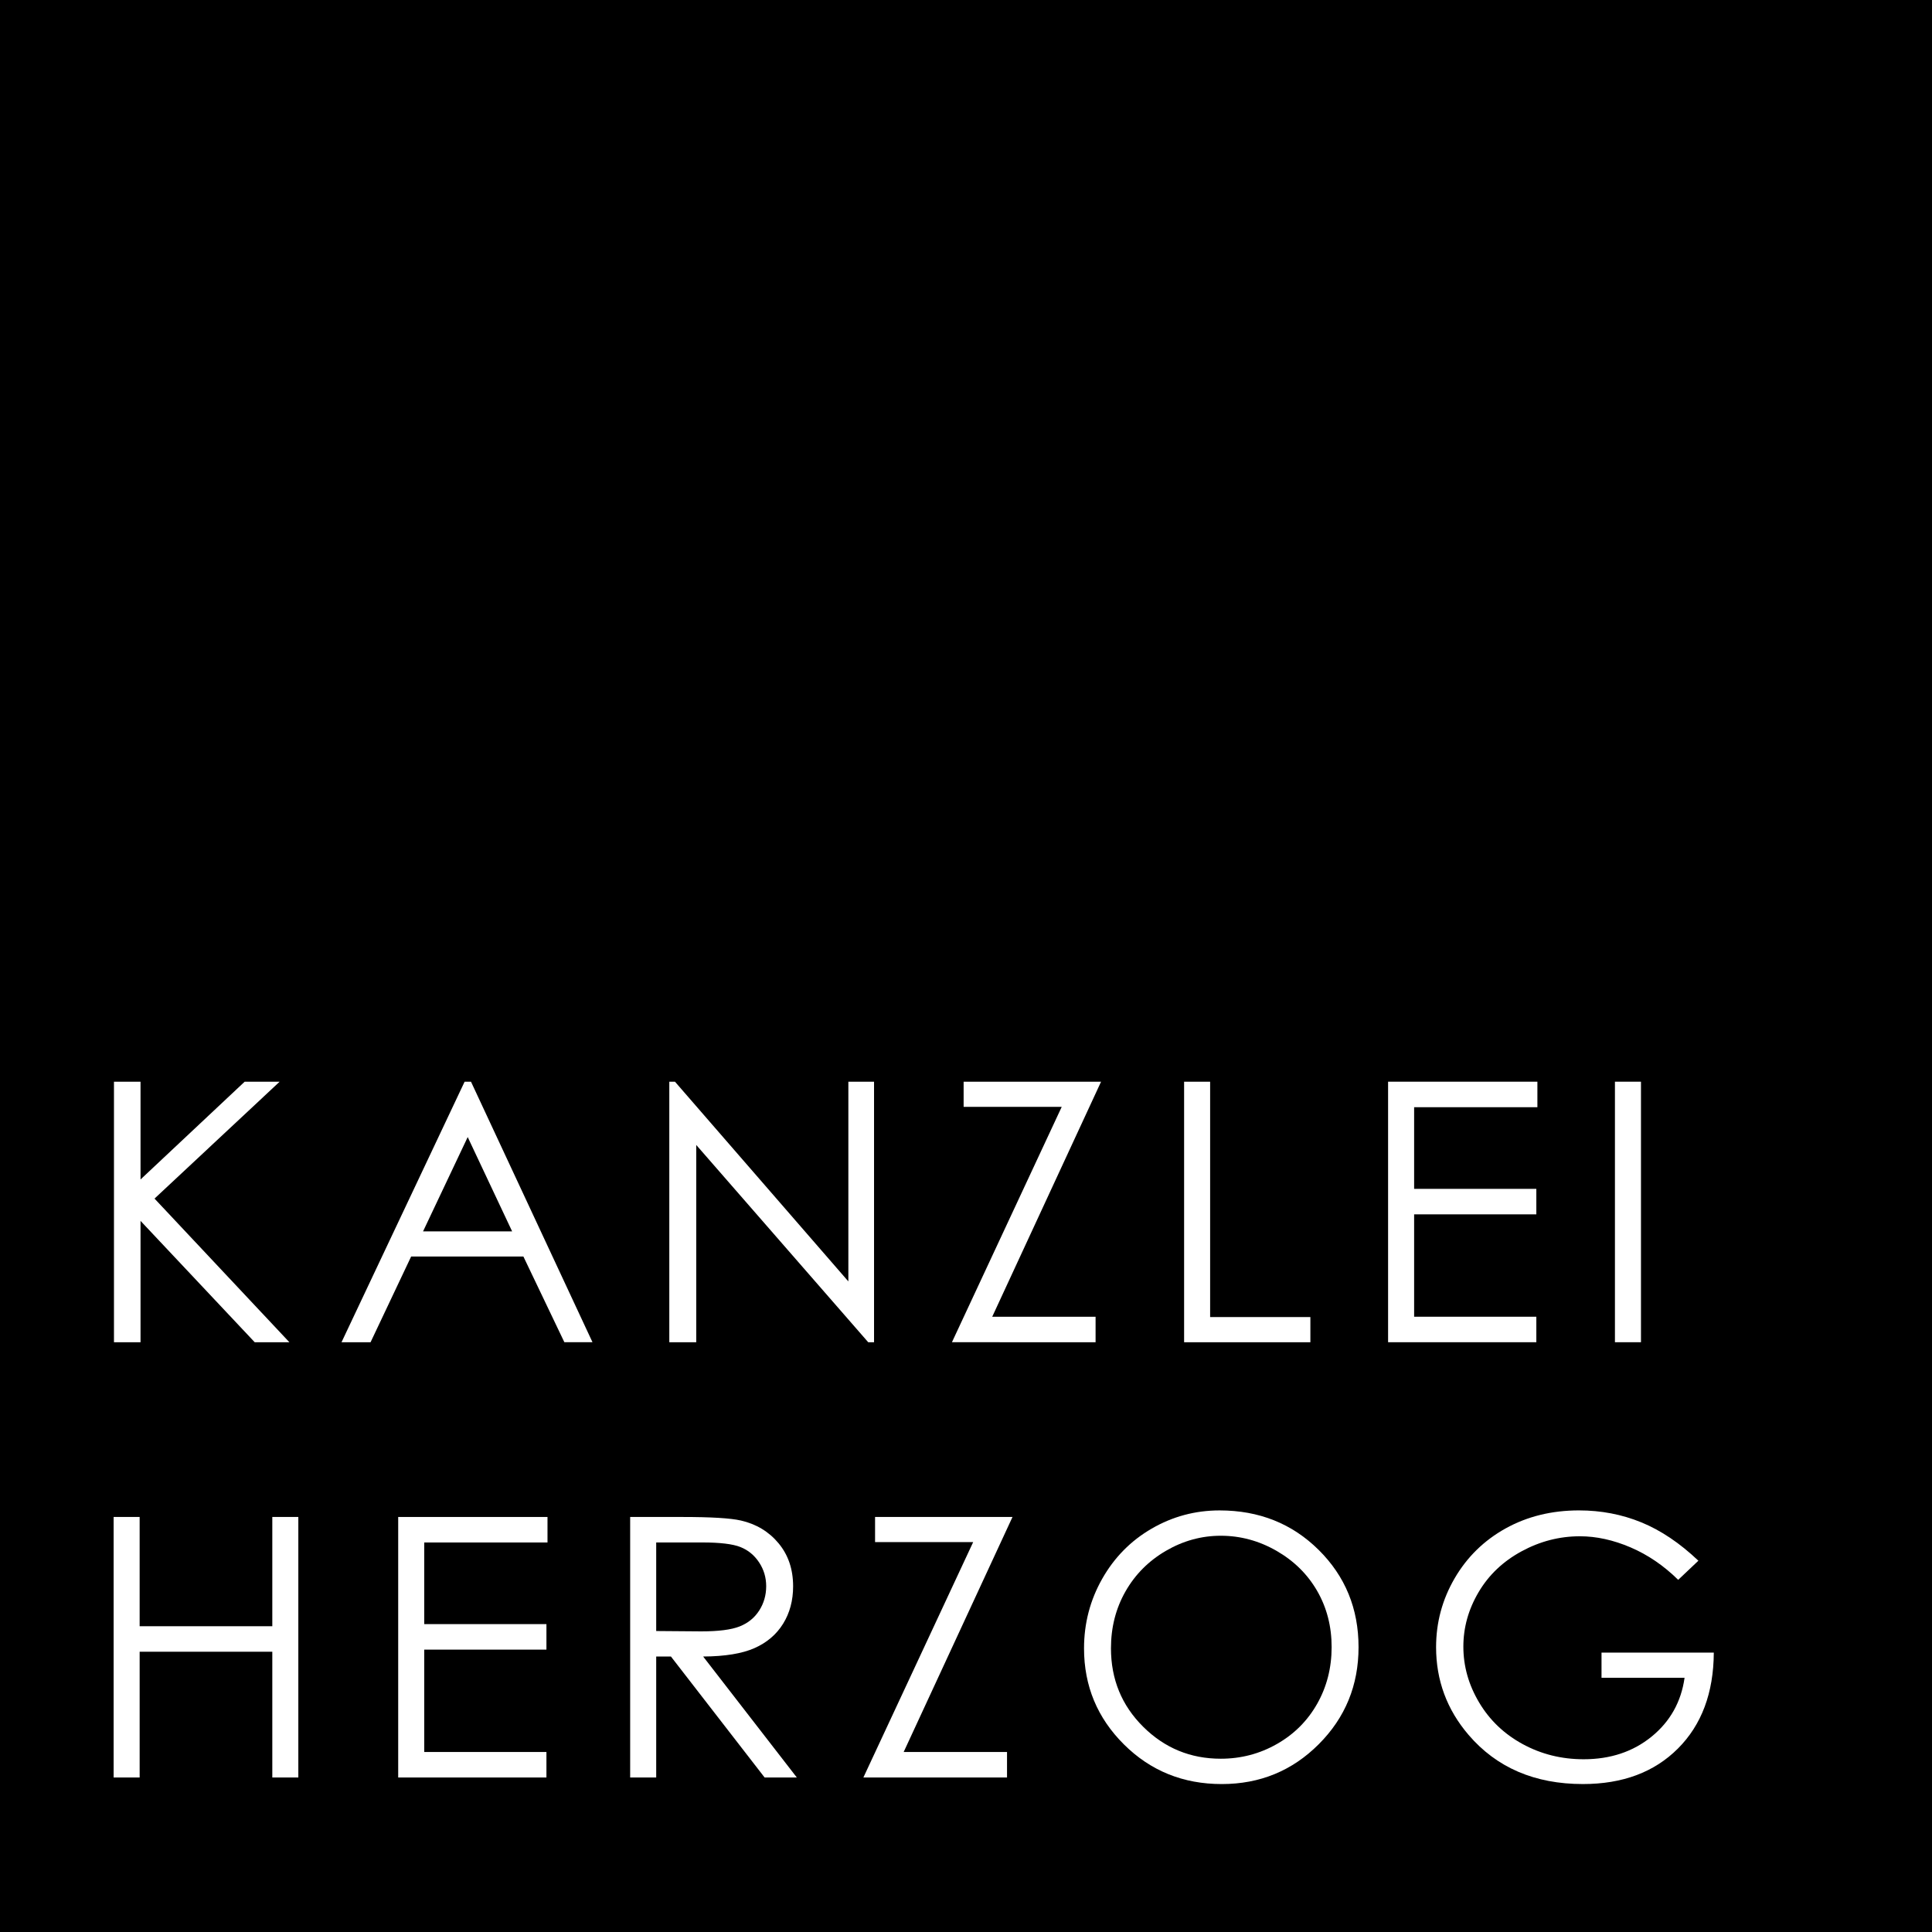 <?xml version="1.0" encoding="utf-8"?>
<!-- Generator: Adobe Illustrator 16.0.0, SVG Export Plug-In . SVG Version: 6.00 Build 0)  -->
<!DOCTYPE svg PUBLIC "-//W3C//DTD SVG 1.1//EN" "http://www.w3.org/Graphics/SVG/1.1/DTD/svg11.dtd">
<svg version="1.1" id="Ebene_1" xmlns="http://www.w3.org/2000/svg" xmlns:xlink="http://www.w3.org/1999/xlink" x="0px" y="0px"
	 width="180px" height="180px" viewBox="0 0 180 180" enable-background="new 0 0 180 180" xml:space="preserve">
<rect width="180" height="180"/>
<g>
	<path fill="#FFFFFF" d="M10.618,100.779h2.475v9.109l9.702-9.109h3.259L14.397,111.67l12.565,13.383h-3.231l-10.638-11.307v11.307
		h-2.475V100.779z"/>
	<path fill="#FFFFFF" d="M43.881,100.779l11.32,24.273h-2.62l-3.818-7.986H38.306l-3.781,7.986h-2.706l11.468-24.273H43.881z
		 M43.575,105.938l-4.159,8.785h8.298L43.575,105.938z"/>
	<path fill="#FFFFFF" d="M62.358,125.053v-24.273h0.528l16.154,18.607v-18.607h2.393v24.273H80.89l-16.023-18.38v18.38H62.358z"/>
	<path fill="#FFFFFF" d="M89.779,103.123v-2.344h12.805l-10.14,21.897h9.629v2.376H88.69l10.229-21.93H89.779z"/>
	<path fill="#FFFFFF" d="M110.32,100.779h2.425v21.93h9.34v2.344H110.32V100.779z"/>
	<path fill="#FFFFFF" d="M129.325,100.779h13.911v2.377h-11.485v7.607h11.386v2.375h-11.386v9.538h11.386v2.376h-13.812V100.779z"/>
	<path fill="#FFFFFF" d="M150.46,100.779h2.426v24.273h-2.426V100.779z"/>
	<path fill="#FFFFFF" d="M10.585,141.333h2.425v10.181H25.37v-10.181h2.425v24.272H25.37V153.89H13.011v11.716h-2.425V141.333z"/>
	<path fill="#FFFFFF" d="M37.099,141.333h13.91v2.376H39.525v7.606H50.91v2.376H39.525v9.538H50.91v2.376H37.099V141.333z"/>
	<path fill="#FFFFFF" d="M58.711,141.333h4.835c2.695,0,4.521,0.11,5.479,0.33c1.441,0.331,2.613,1.038,3.514,2.123
		c0.902,1.085,1.354,2.421,1.354,4.007c0,1.321-0.312,2.483-0.933,3.486c-0.621,1.002-1.51,1.759-2.664,2.271
		c-1.156,0.512-2.751,0.773-4.786,0.784l8.729,11.271h-3.001l-8.729-11.271h-1.372v11.271h-2.426V141.333z M61.137,143.709v8.25
		l4.182,0.033c1.62,0,2.818-0.153,3.594-0.462c0.777-0.308,1.383-0.8,1.818-1.477s0.653-1.433,0.653-2.27
		c0-0.813-0.221-1.554-0.661-2.219c-0.441-0.666-1.02-1.142-1.736-1.428s-1.906-0.429-3.57-0.429H61.137z"/>
	<path fill="#FFFFFF" d="M81.528,143.676v-2.343h12.805l-10.14,21.896h9.629v2.376H80.439l10.229-21.93H81.528z"/>
	<path fill="#FFFFFF" d="M113.629,140.722c3.676,0,6.753,1.228,9.229,3.68c2.477,2.454,3.715,5.474,3.715,9.06
		c0,3.554-1.235,6.567-3.707,9.042c-2.471,2.476-5.484,3.713-9.039,3.713c-3.6,0-6.638-1.231-9.115-3.696
		c-2.477-2.464-3.715-5.445-3.715-8.943c0-2.332,0.564-4.493,1.692-6.484c1.129-1.991,2.667-3.551,4.615-4.679
		C109.253,141.286,111.361,140.722,113.629,140.722z M113.736,143.082c-1.796,0-3.499,0.468-5.107,1.403
		c-1.608,0.937-2.865,2.196-3.769,3.782c-0.903,1.585-1.354,3.352-1.354,5.301c0,2.884,0.999,5.32,2.999,7.308s4.41,2.98,7.231,2.98
		c1.884,0,3.627-0.457,5.23-1.371c1.604-0.913,2.854-2.163,3.752-3.748c0.897-1.586,1.347-3.347,1.347-5.285
		c0-1.926-0.449-3.669-1.347-5.227c-0.898-1.558-2.163-2.804-3.793-3.74C117.295,143.55,115.565,143.082,113.736,143.082z"/>
	<path fill="#FFFFFF" d="M158.235,145.408l-1.881,1.782c-1.354-1.331-2.836-2.34-4.447-3.028c-1.611-0.687-3.182-1.031-4.711-1.031
		c-1.903,0-3.715,0.468-5.437,1.403c-1.722,0.935-3.056,2.202-4.002,3.803s-1.419,3.292-1.419,5.074
		c0,1.826,0.489,3.562,1.469,5.206c0.979,1.645,2.332,2.938,4.06,3.878c1.727,0.94,3.619,1.411,5.676,1.411
		c2.497,0,4.609-0.704,6.336-2.112c1.728-1.408,2.75-3.234,3.069-5.479h-7.738v-2.343h10.461c-0.021,3.751-1.136,6.729-3.341,8.935
		c-2.206,2.206-5.157,3.309-8.854,3.309c-4.487,0-8.041-1.528-10.659-4.587c-2.013-2.354-3.02-5.077-3.02-8.168
		c0-2.299,0.577-4.438,1.732-6.419s2.739-3.528,4.752-4.646c2.014-1.116,4.291-1.675,6.832-1.675c2.057,0,3.993,0.372,5.808,1.114
		C154.737,142.578,156.509,143.77,158.235,145.408z"/>
</g>
</svg>
